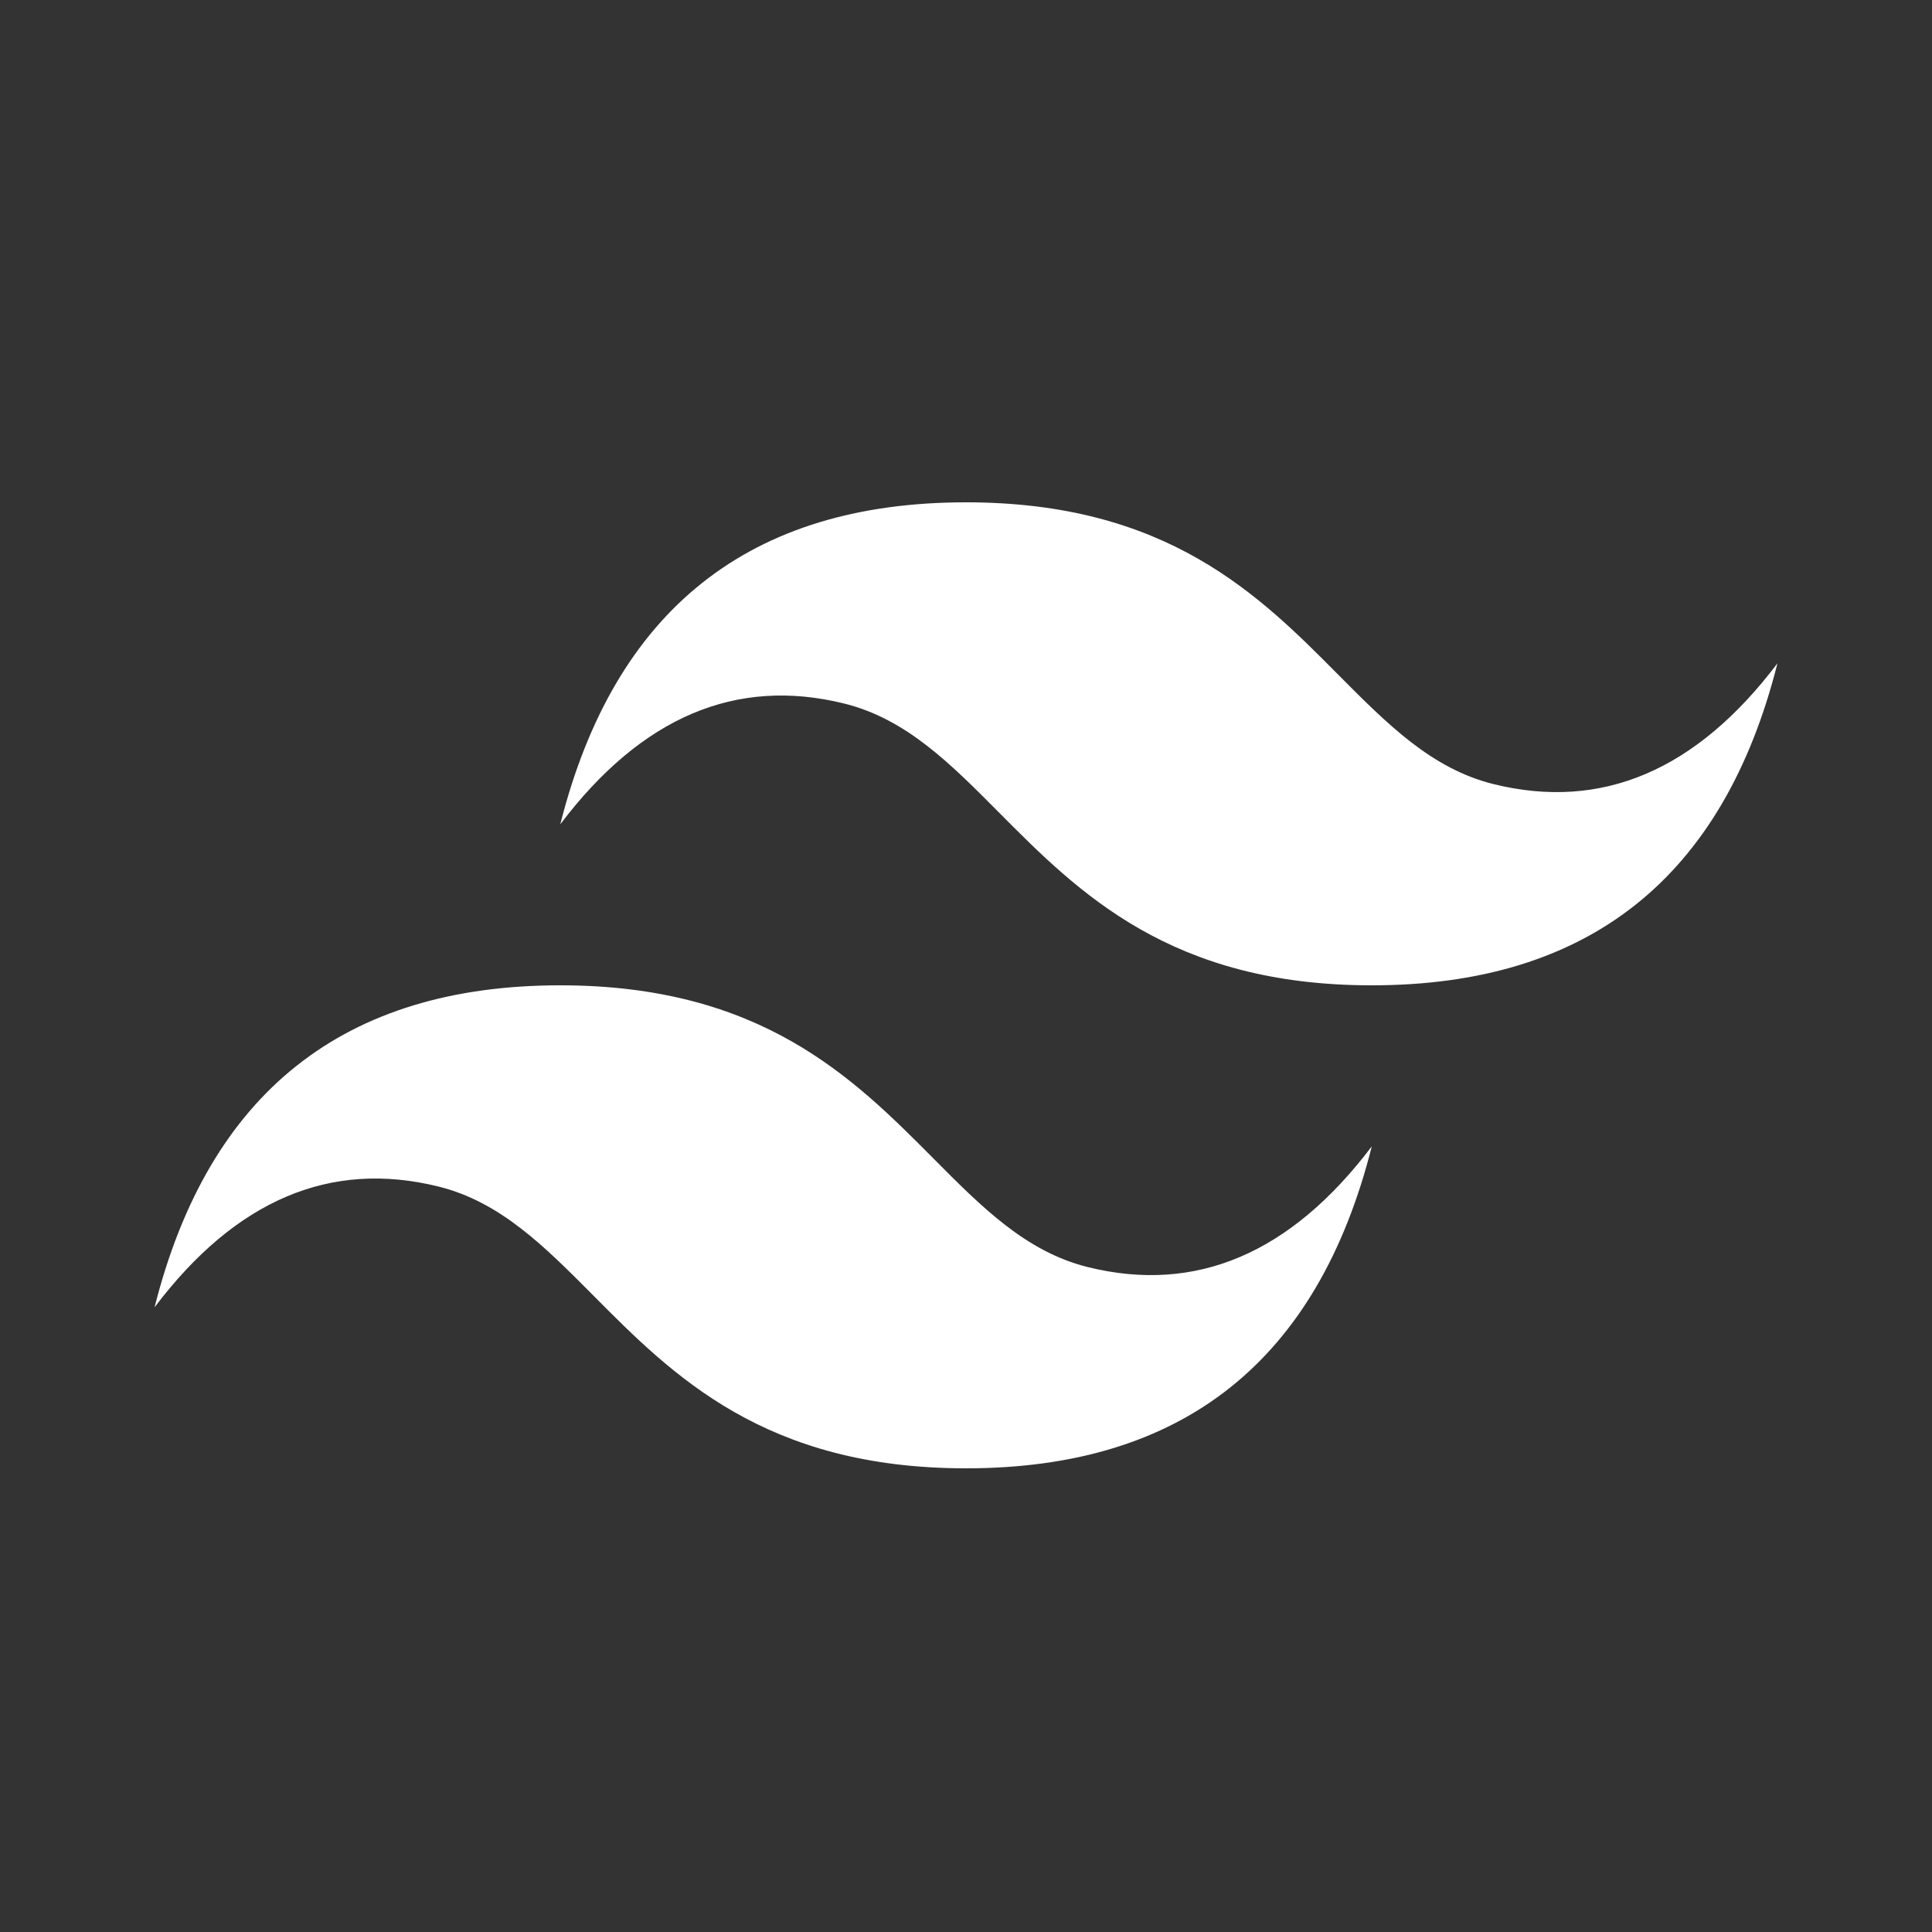 <svg width="50" height="50" viewBox="0 0 50 50" fill="none" xmlns="http://www.w3.org/2000/svg">
<rect x="0" y="0" width="50" height="50" fill="#333333" stroke="none"/>
<path fill-rule="evenodd" clip-rule="evenodd" d="M25 13C19.399 13 15.901 15.777 14.5 21.333C16.6 18.556 19.051 17.515 21.85 18.208C23.448 18.605 24.59 19.755 25.853 21.027C27.913 23.1 30.296 25.5 35.5 25.5C41.101 25.5 44.599 22.723 46 17.167C43.9 19.944 41.451 20.985 38.65 20.292C37.052 19.895 35.91 18.745 34.645 17.473C32.587 15.398 30.206 13 25 13ZM14.5 25.5C8.899 25.5 5.401 28.277 4 33.833C6.1 31.054 8.551 30.015 11.35 30.708C12.948 31.105 14.091 32.255 15.355 33.527C17.413 35.6 19.796 38 25.002 38C30.603 38 34.101 35.223 35.502 29.667C33.402 32.444 30.951 33.485 28.152 32.792C26.554 32.395 25.412 31.245 24.149 29.973C22.087 27.9 19.704 25.5 14.5 25.5Z" fill="white"/>
</svg>
